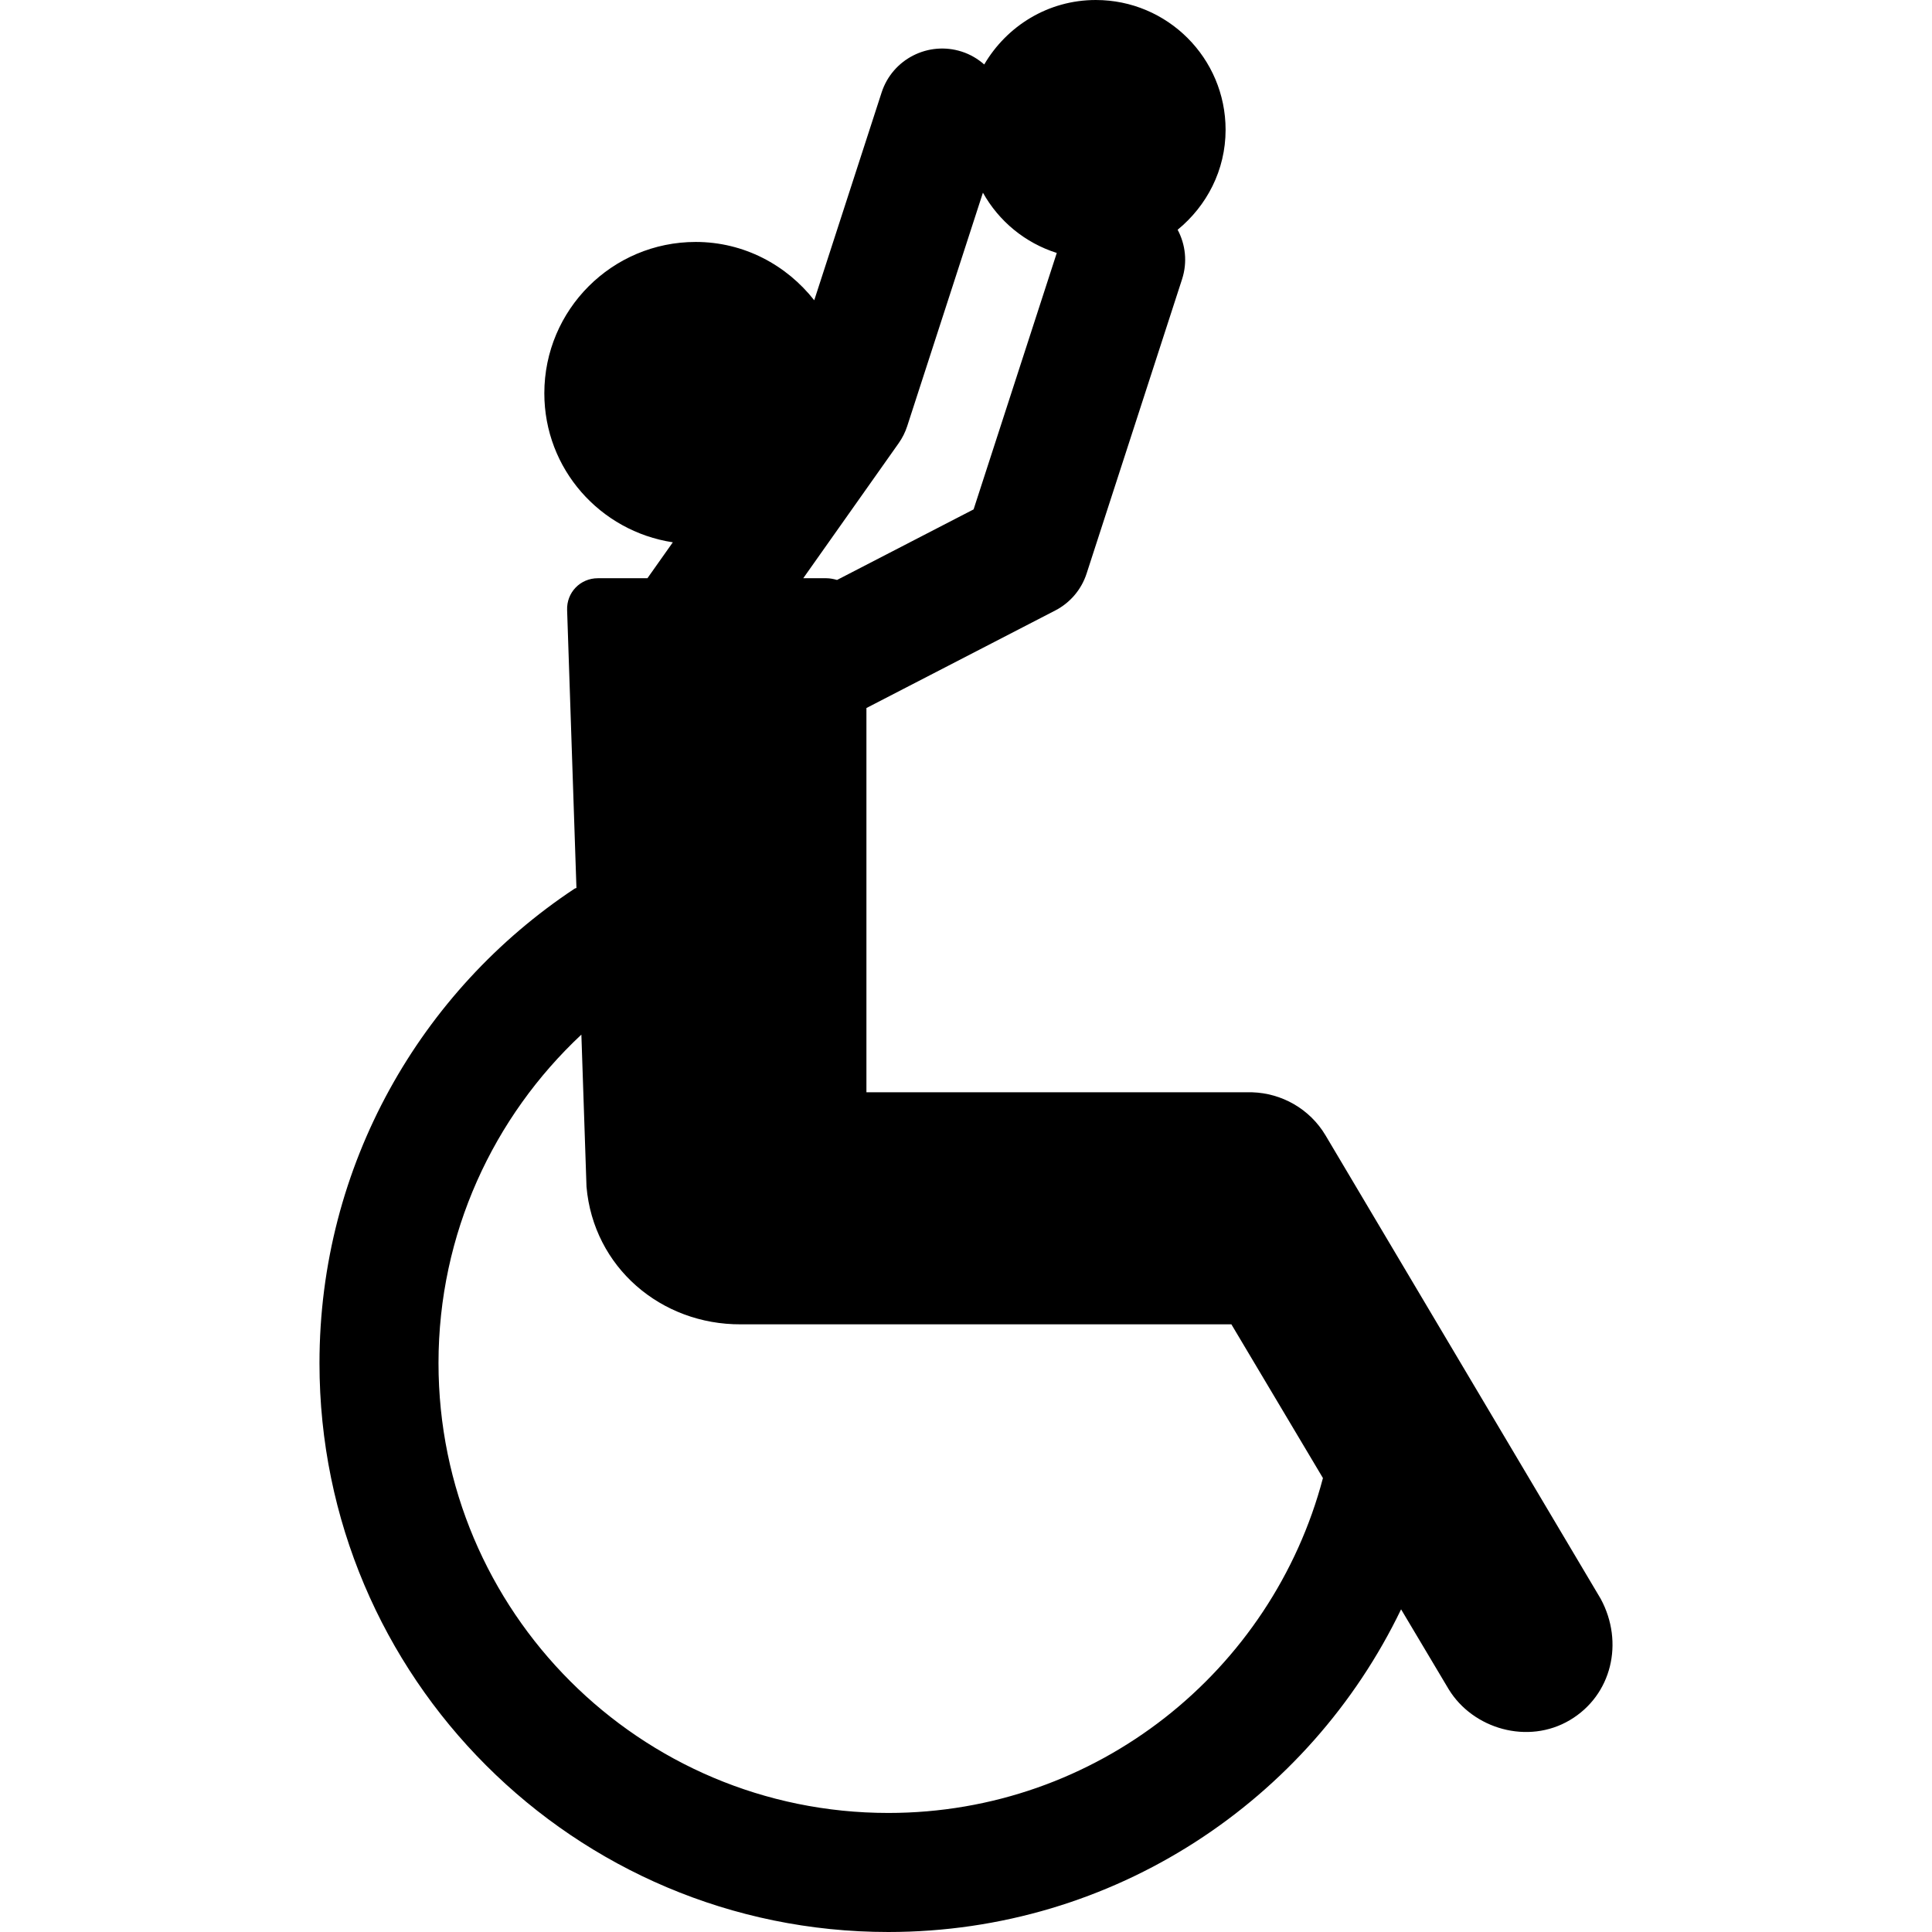 <?xml version="1.0" encoding="iso-8859-1"?>
<!-- Uploaded to: SVG Repo, www.svgrepo.com, Generator: SVG Repo Mixer Tools -->
<!DOCTYPE svg PUBLIC "-//W3C//DTD SVG 1.1//EN" "http://www.w3.org/Graphics/SVG/1.1/DTD/svg11.dtd">
<svg fill="#000000" version="1.1" id="Capa_1" xmlns="http://www.w3.org/2000/svg" xmlns:xlink="http://www.w3.org/1999/xlink" 
	 width="800px" height="800px" viewBox="0 0 580.579 580.578"
	 xml:space="preserve">
<g>
	<g>
		<path d="M266.946,580.578c67.903,0,126.483-39.618,154.09-96.964l14.296,24.001c7.277,11.925,23.801,16.783,36.434,9.286
			c12.612-7.488,16.323-23.343,9.275-36.414l-82.678-139.249c-4.81-8.109-13.282-12.719-22.051-12.996H260.367V212.766
			l56.753-29.318c4.476-2.314,7.861-6.302,9.41-11.093l28.688-88.453c1.664-5.135,1.023-10.442-1.329-14.86
			c8.73-7.152,14.41-17.882,14.41-30.045C368.298,17.461,350.837,0,329.293,0c-14.354,0-26.756,7.832-33.526,19.374
			c-1.913-1.683-4.169-3.031-6.751-3.863c-10.041-3.232-20.827,2.238-24.088,12.288l-20.244,62.434
			c-8.329-10.595-21.114-17.528-35.62-17.528c-25.121,0-45.489,20.368-45.489,45.479c0,22.768,16.782,41.453,38.613,44.781
			l-7.631,10.796h-14.898c-5.278,0-9.419,4.274-9.237,9.562l2.802,83.509c-0.201,0.115-0.392,0.096-0.593,0.239
			c-46.168,30.609-76.625,83.04-76.625,142.567C96.006,504.049,172.554,580.578,266.946,580.578z M270.054,133.187
			c1.109-1.568,1.979-3.299,2.572-5.135l22.75-70.15c4.791,8.578,12.66,15.09,22.193,18.111l-24.996,77.064l-41.032,21.2
			c-1.09-0.306-2.18-0.516-3.223-0.516h-6.933L270.054,133.187z M174.706,310.905l1.54,45.699
			c2.094,24.222,22.405,41.492,46.397,41.367h147.396l27.512,46.197c-15.281,57.91-67.894,100.636-130.604,100.636
			c-74.654,0-135.176-60.512-135.176-135.186C131.78,370.662,148.323,335.586,174.706,310.905z"/>
	</g>
</g>
</svg>